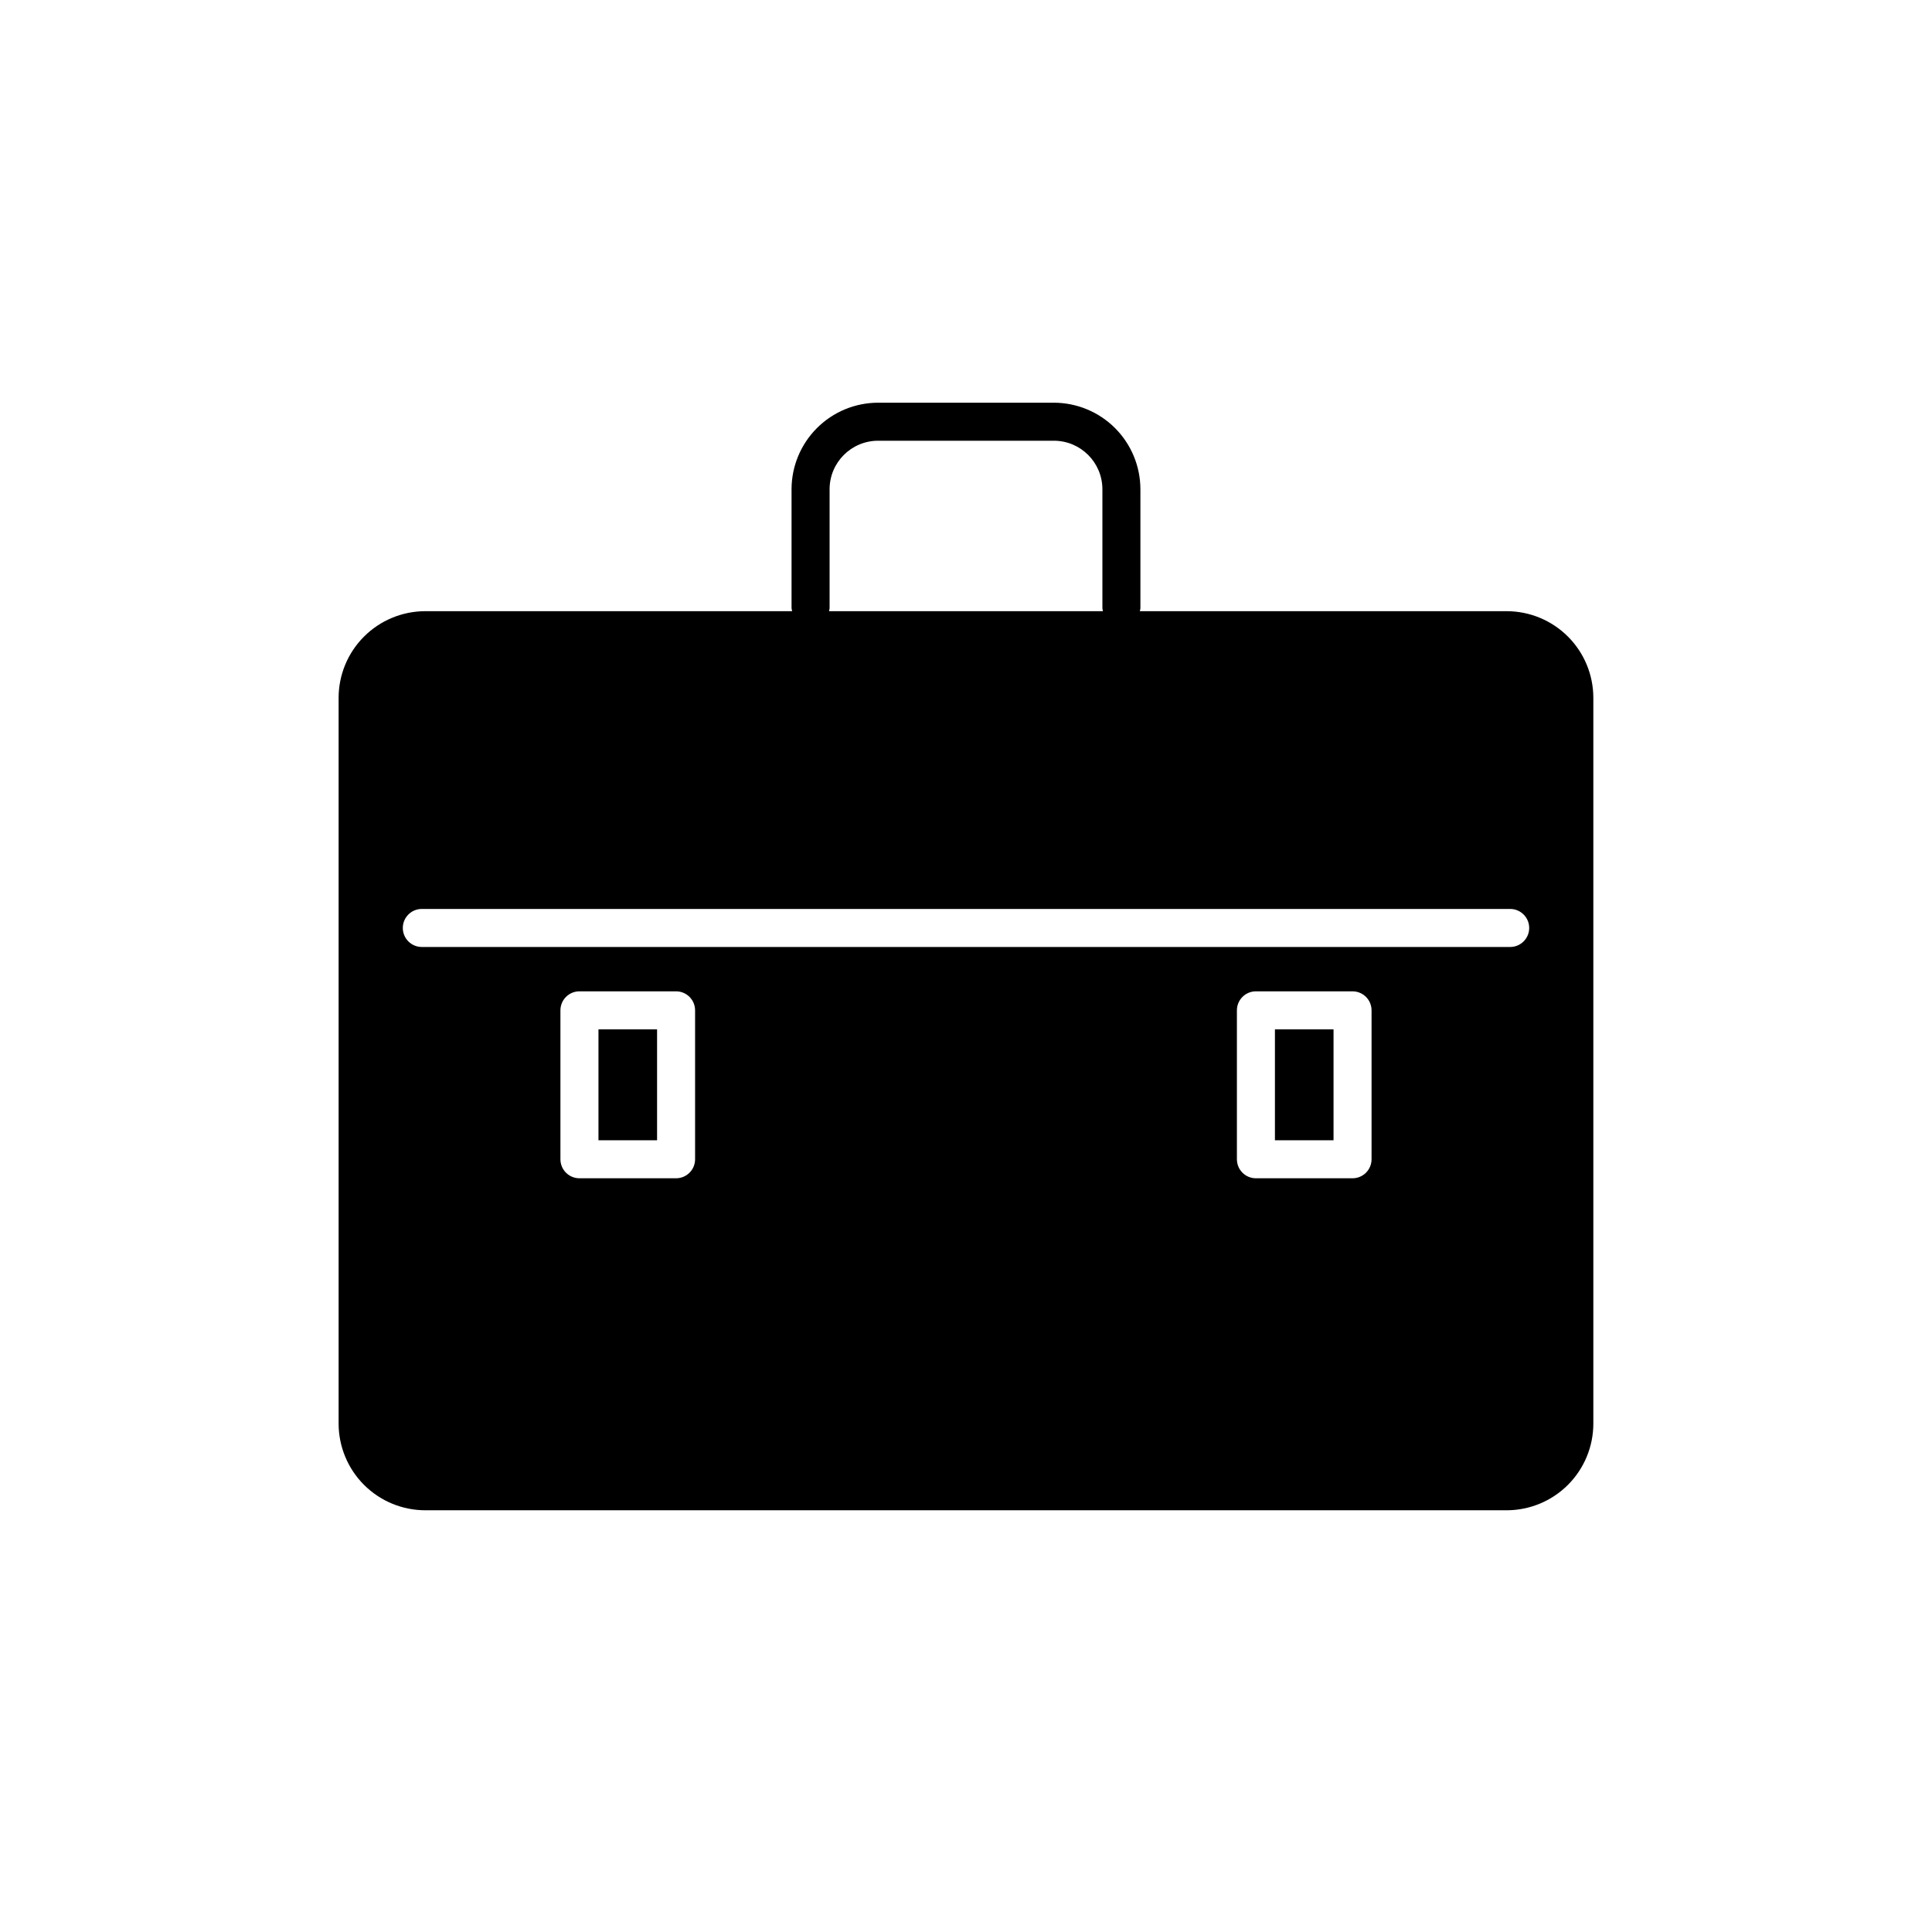 <?xml version="1.0" encoding="UTF-8"?>
<!-- Uploaded to: ICON Repo, www.svgrepo.com, Generator: ICON Repo Mixer Tools -->
<svg fill="#000000" width="800px" height="800px" version="1.1" viewBox="144 144 512 512" xmlns="http://www.w3.org/2000/svg">
 <g>
  <path d="m481.87 416.79h15.531v29.391h-15.531z"/>
  <path d="m302.6 416.79h15.531v29.391h-15.531z"/>
  <path d="m543.27 305.97h-97.207c0.074-0.25 0.129-0.512 0.156-0.77v-31.547c-0.008-6.078-2.426-11.906-6.723-16.207-4.301-4.301-10.129-6.719-16.211-6.723h-46.582c-6.078 0.004-11.91 2.422-16.207 6.723-4.301 4.301-6.719 10.129-6.727 16.207v31.547c0.031 0.258 0.082 0.516 0.152 0.77h-97.199c-6.098 0-11.945 2.422-16.254 6.734-4.312 4.309-6.734 10.156-6.731 16.254v192.29c0 6.094 2.422 11.941 6.731 16.254 4.309 4.309 10.156 6.734 16.254 6.734h286.55c6.094 0 11.941-2.426 16.25-6.734 4.312-4.312 6.731-10.16 6.731-16.254v-192.29c0.004-6.098-2.418-11.945-6.727-16.254-4.312-4.312-10.16-6.734-16.254-6.734zm-179.42-0.77v-31.547c0.008-7.094 5.758-12.848 12.855-12.855h46.582c7.098 0.004 12.852 5.758 12.859 12.855v31.547c0.031 0.258 0.082 0.516 0.156 0.77h-72.609c0.07-0.254 0.125-0.512 0.156-0.77zm-35.645 146.02c0 1.336-0.531 2.617-1.477 3.562-0.945 0.941-2.227 1.473-3.562 1.473h-25.609c-2.781 0-5.039-2.254-5.039-5.035v-39.469c0-2.785 2.258-5.039 5.039-5.039h25.609c1.336 0 2.617 0.531 3.562 1.477 0.945 0.941 1.477 2.227 1.477 3.562zm179.27 0c0 1.336-0.531 2.617-1.477 3.562-0.945 0.941-2.227 1.473-3.562 1.473h-25.609c-2.781 0-5.035-2.254-5.035-5.035v-39.469c0-2.785 2.254-5.039 5.035-5.039h25.609c1.336 0 2.617 0.531 3.562 1.477 0.945 0.941 1.477 2.227 1.477 3.562zm36.738-56.262h-288.43c-2.781 0-5.035-2.258-5.035-5.039s2.254-5.039 5.035-5.039h288.43c2.781 0 5.039 2.258 5.039 5.039s-2.258 5.039-5.039 5.039z" fill-rule="evenodd"/>
 </g>
</svg>